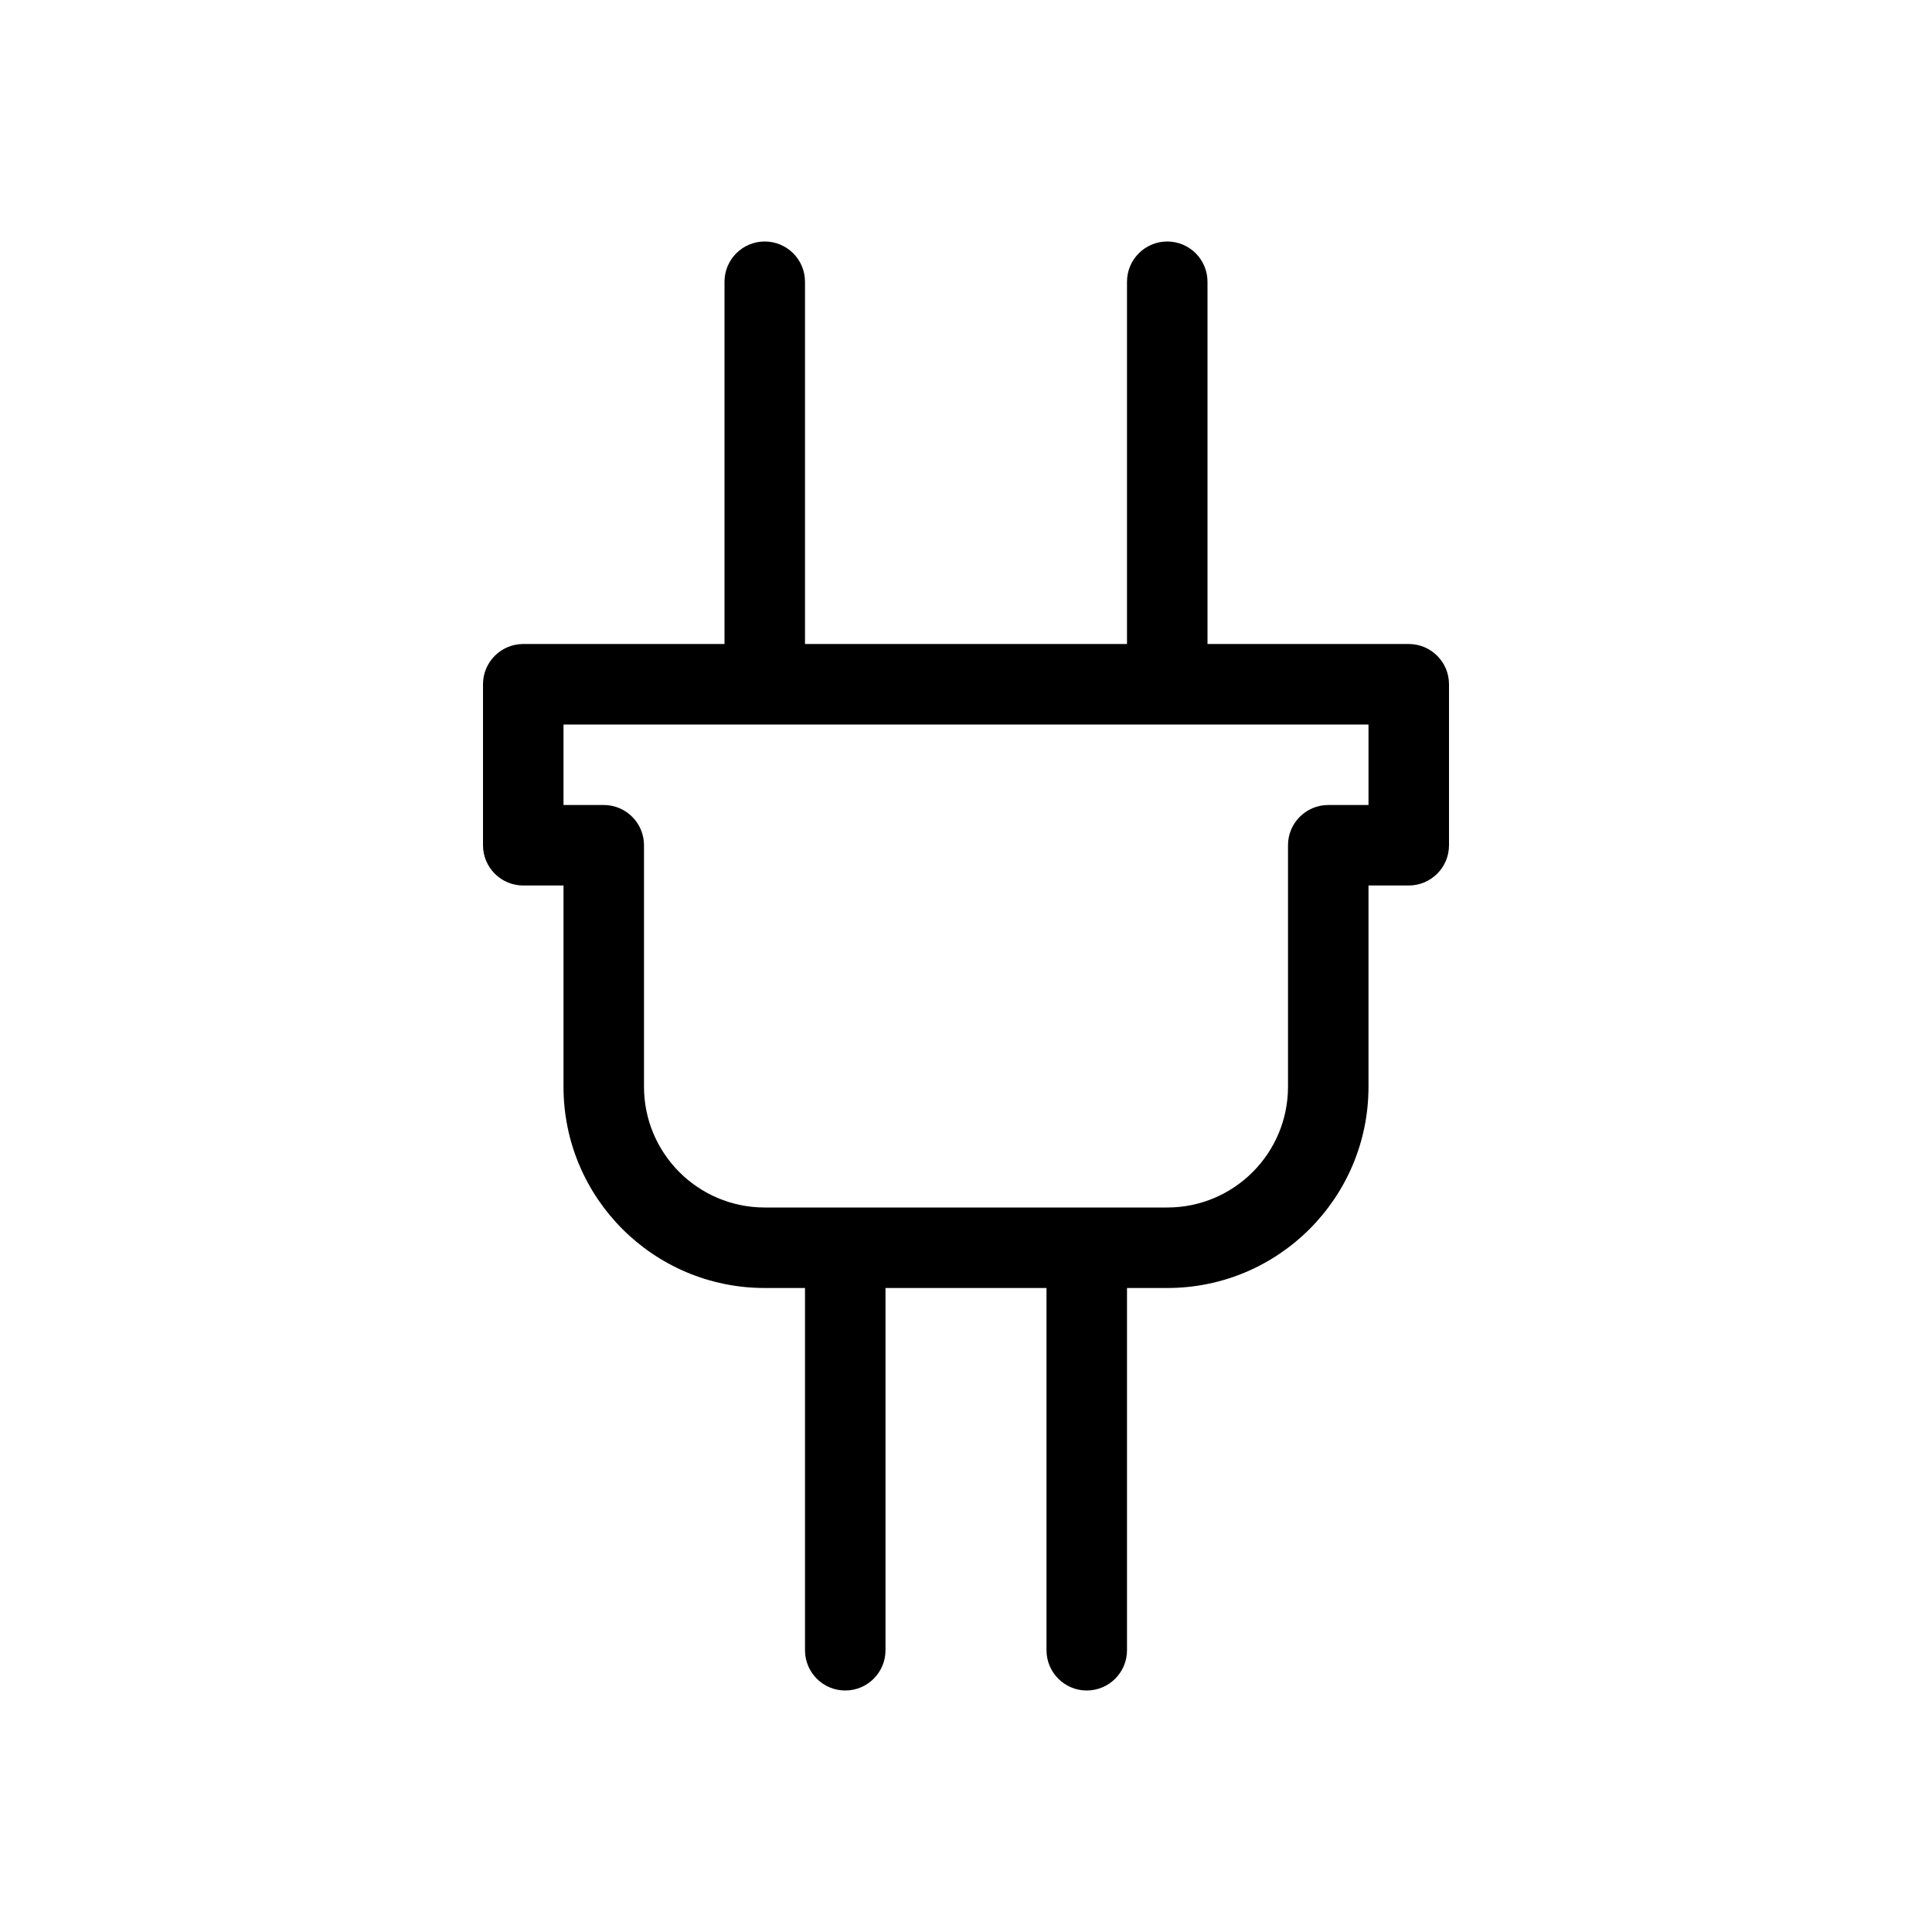 <?xml version="1.0" encoding="utf-8"?>
<svg fill="#000000" width="800px" height="800px" viewBox="0 0 24 24" xmlns="http://www.w3.org/2000/svg">
  <path d="M11,16 L11,20.5 C11,20.776 10.776,21 10.5,21 C10.224,21 10,20.776 10,20.5 L10,16 L9.5,16 C8.119,16 7,14.881 7,13.5 L7,11 L6.5,11 C6.224,11 6,10.776 6,10.5 L6,8.5 C6,8.224 6.224,8 6.5,8 L9,8 L9,3.5 C9,3.224 9.224,3 9.5,3 C9.776,3 10,3.224 10,3.5 L10,8 L14,8 L14,3.5 C14,3.224 14.224,3 14.5,3 C14.776,3 15,3.224 15,3.5 L15,8 L17.5,8 C17.776,8 18,8.224 18,8.5 L18,10.5 C18,10.776 17.776,11 17.5,11 L17,11 L17,13.5 C17,14.881 15.881,16 14.5,16 L14,16 L14,20.5 C14,20.776 13.776,21 13.5,21 C13.224,21 13,20.776 13,20.5 L13,16 L11,16 Z M7,9 L7,10 L7.5,10 C7.776,10 8,10.224 8,10.5 L8,13.5 C8,14.328 8.672,15 9.5,15 L14.5,15 C15.328,15 16,14.328 16,13.5 L16,10.5 C16,10.224 16.224,10 16.5,10 L17,10 L17,9 L7,9 Z"/>
</svg>